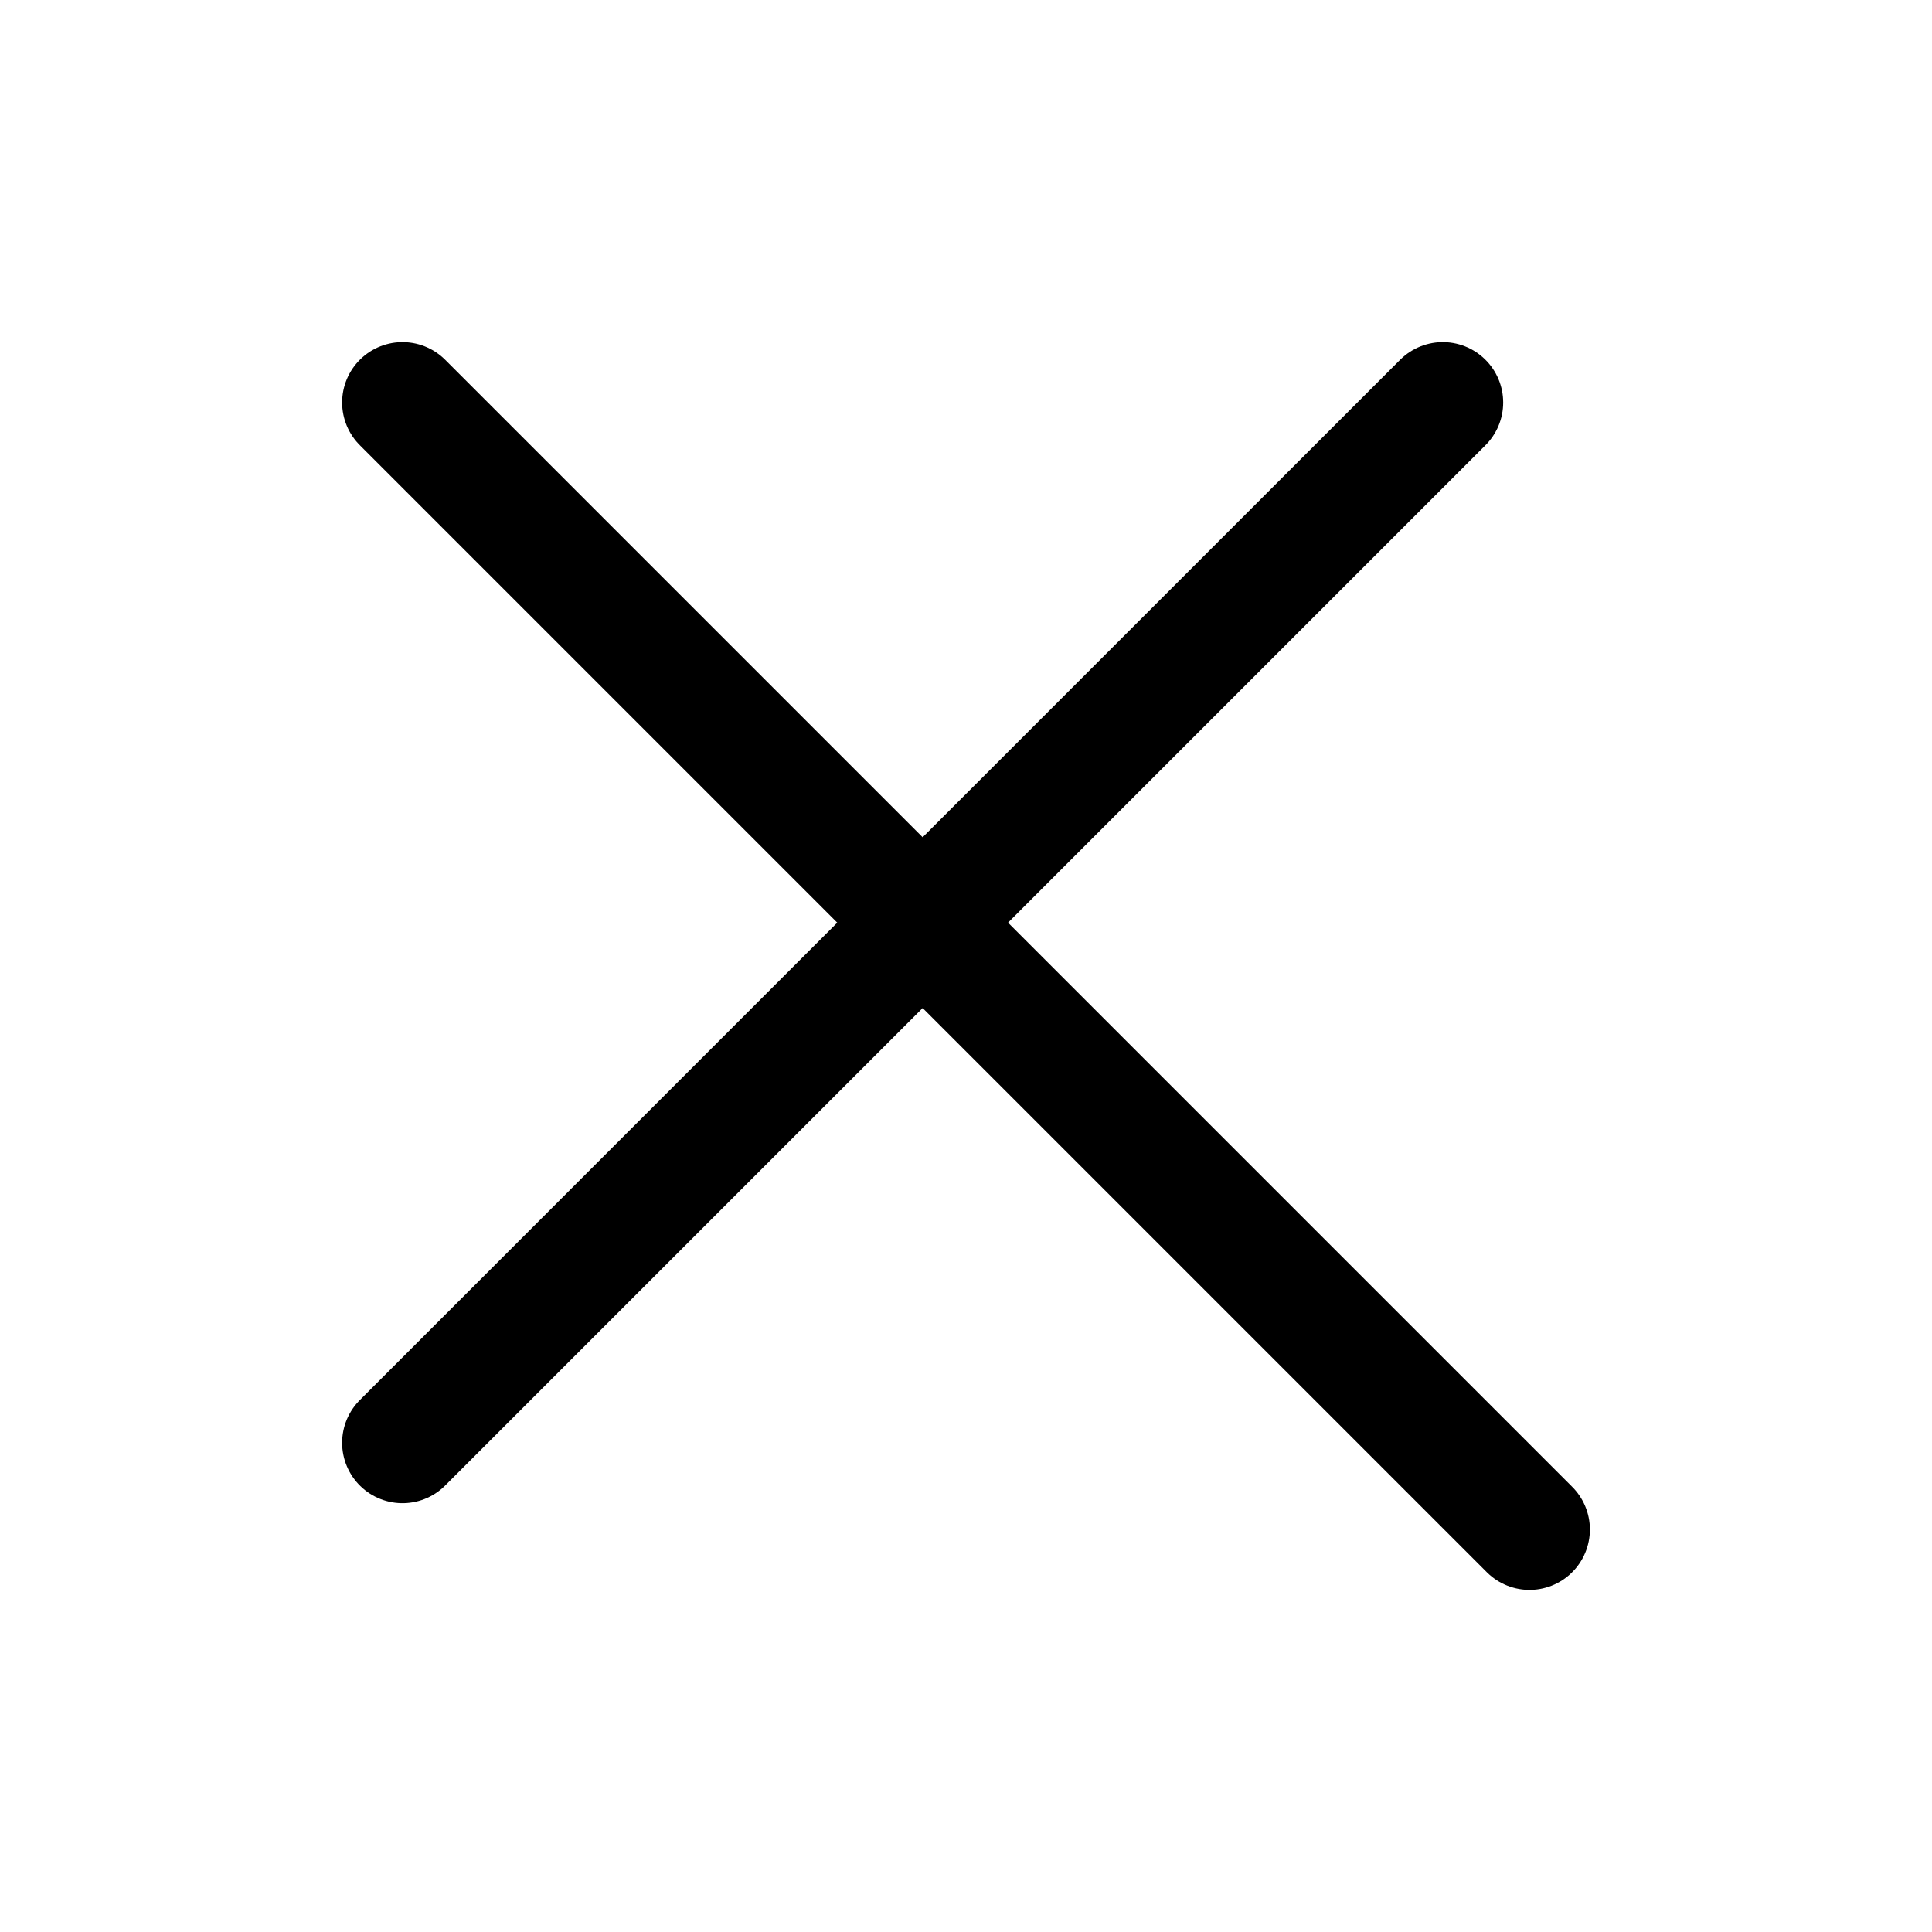 <svg width="24" height="24" viewBox="0 0 24 24" fill="none" xmlns="http://www.w3.org/2000/svg">
<path d="M19 19L5 5" stroke="black" stroke-width="1.5" stroke-linecap="round" stroke-linejoin="round"/>
<path d="M17.923 5L5 17.923" stroke="black" stroke-width="1.5" stroke-linecap="round" stroke-linejoin="round"/>
</svg>
